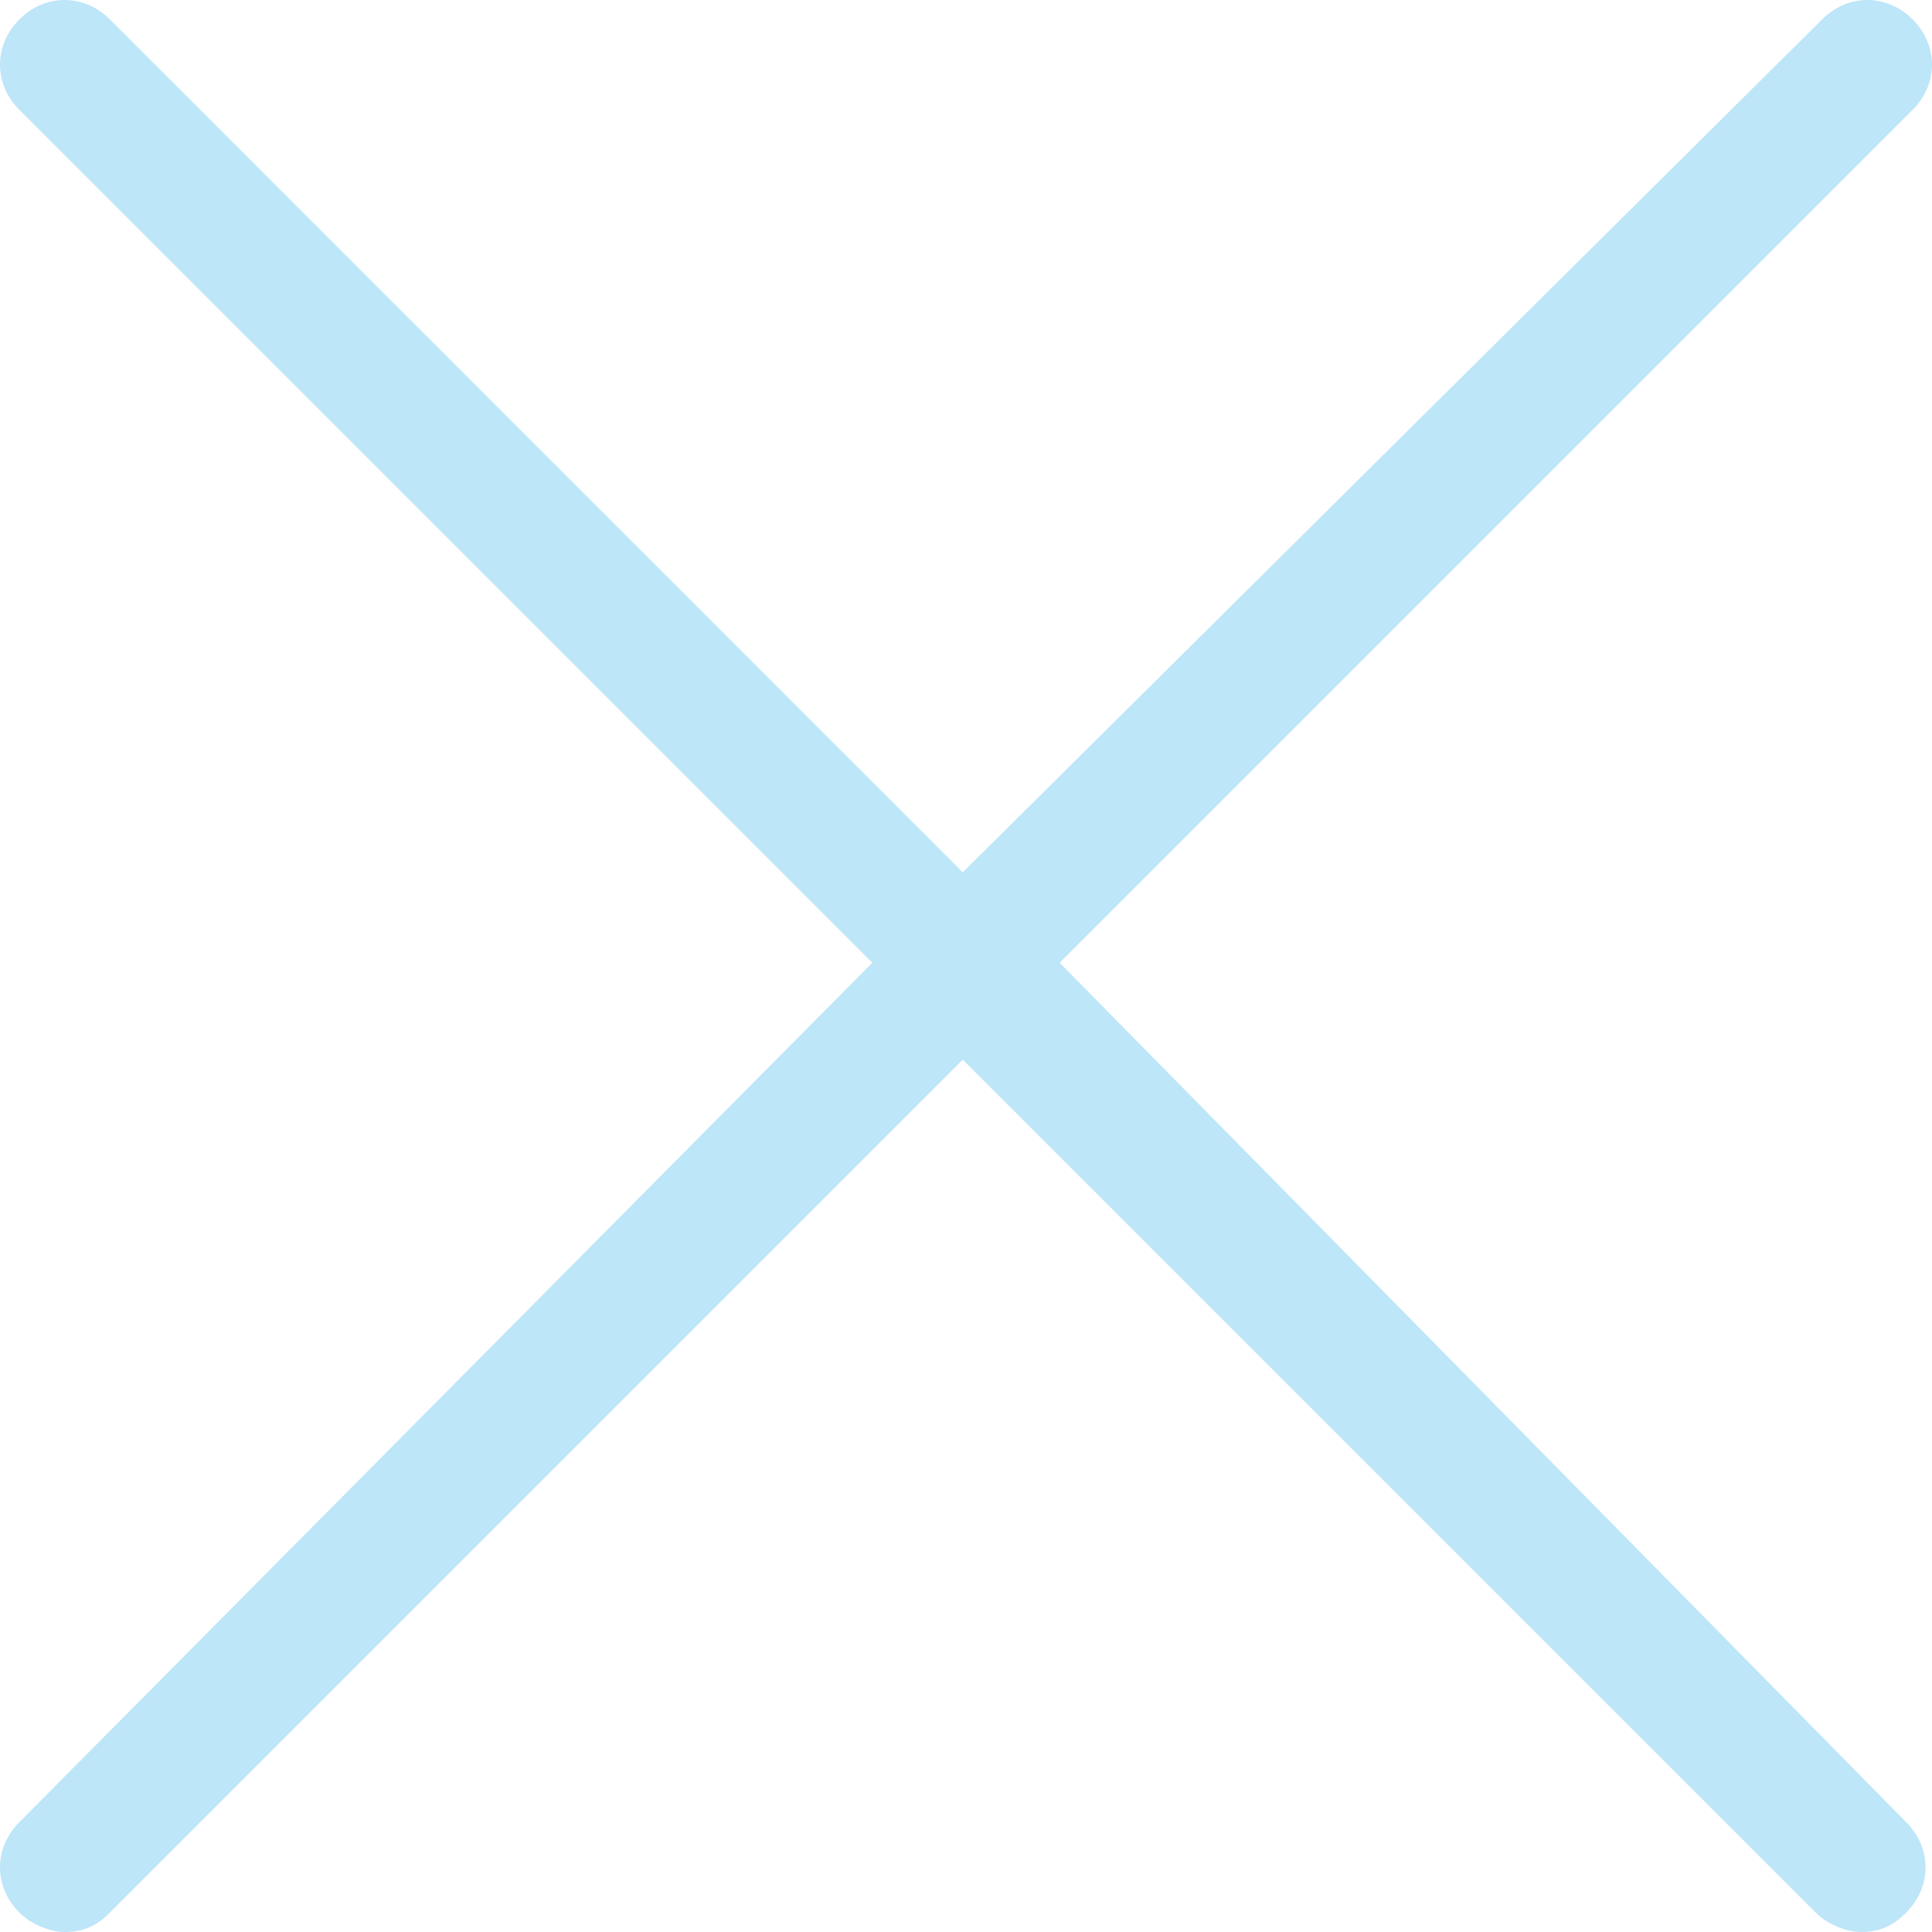 <?xml version="1.0" encoding="UTF-8"?>
<svg id="Layer_1" xmlns="http://www.w3.org/2000/svg" version="1.1" viewBox="0 0 29.9 29.9">
  <!-- Generator: Adobe Illustrator 29.5.1, SVG Export Plug-In . SVG Version: 2.1.0 Build 141)  -->
  <defs>
    <style>
      .st0 {
        fill: #bde6f8;
      }
    </style>
  </defs>
  <path class="st0" d="M16.4,14.9L29.6,1.7c.4-.4.4-1,0-1.4-.4-.4-1-.4-1.4,0l-13.3,13.2L1.7.3C1.3-.1.7-.1.3.3S-.1,1.3.3,1.7l13.2,13.2L.3,28.2c-.4.4-.4,1,0,1.4.2.2.5.3.7.3.3,0,.5-.1.7-.3l13.2-13.2,13.2,13.2c.2.2.5.3.7.3.3,0,.5-.1.7-.3.4-.4.4-1,0-1.4l-13.1-13.3Z"/>
</svg>